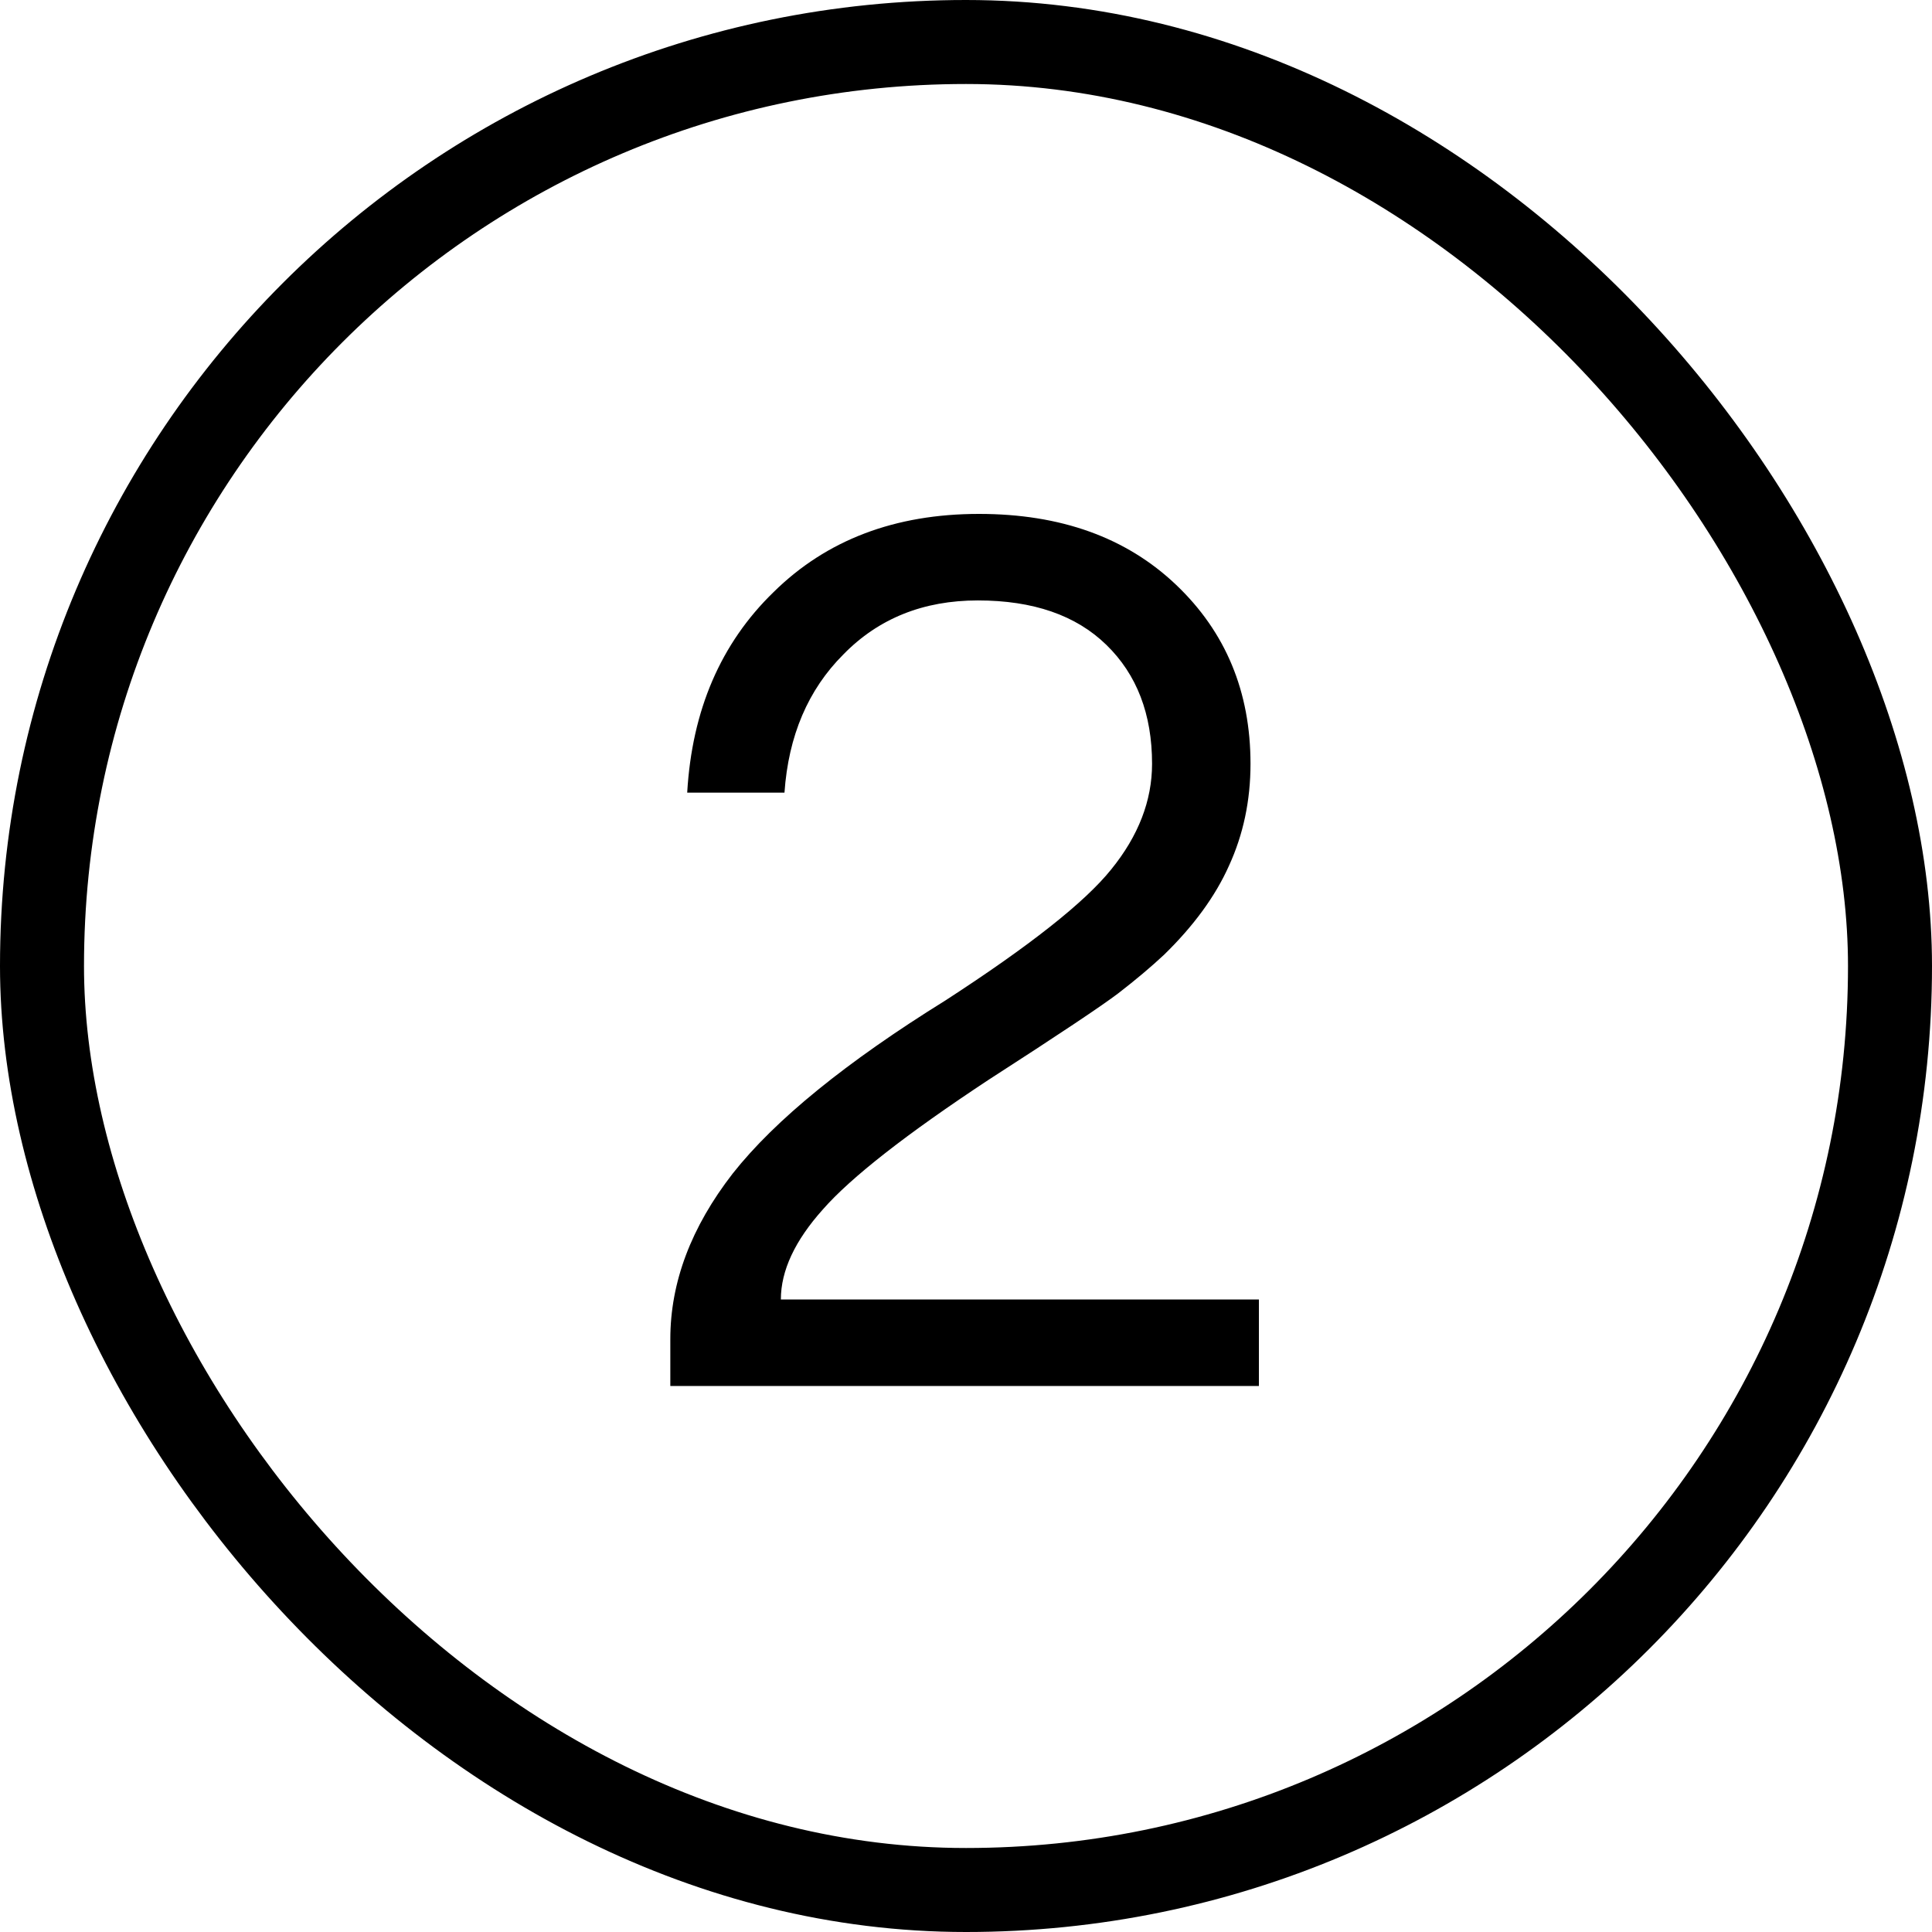 <?xml version="1.0" encoding="UTF-8"?> <svg xmlns="http://www.w3.org/2000/svg" width="23" height="23" viewBox="0 0 23 23" fill="none"> <path d="M11.655 6.118C12.628 6.118 13.409 6.399 14.001 6.962C14.592 7.524 14.887 8.235 14.887 9.093C14.887 9.531 14.801 9.936 14.63 10.308C14.468 10.67 14.21 11.023 13.858 11.366C13.705 11.509 13.524 11.662 13.314 11.824C13.114 11.976 12.599 12.32 11.77 12.854C10.788 13.502 10.13 14.017 9.796 14.398C9.463 14.77 9.296 15.127 9.296 15.47H14.987V16.5H7.98V15.942C7.98 15.265 8.228 14.608 8.724 13.969C9.229 13.33 10.073 12.644 11.255 11.91C12.256 11.261 12.914 10.742 13.228 10.351C13.553 9.951 13.715 9.531 13.715 9.093C13.715 8.502 13.534 8.03 13.171 7.677C12.809 7.324 12.299 7.148 11.641 7.148C10.993 7.148 10.459 7.362 10.04 7.791C9.62 8.211 9.386 8.759 9.339 9.436H8.181C8.238 8.454 8.581 7.658 9.21 7.048C9.839 6.428 10.654 6.118 11.655 6.118Z" fill="black"></path> <rect x="0.5" y="0.5" width="22" height="22" rx="11" stroke="black"></rect> </svg> 